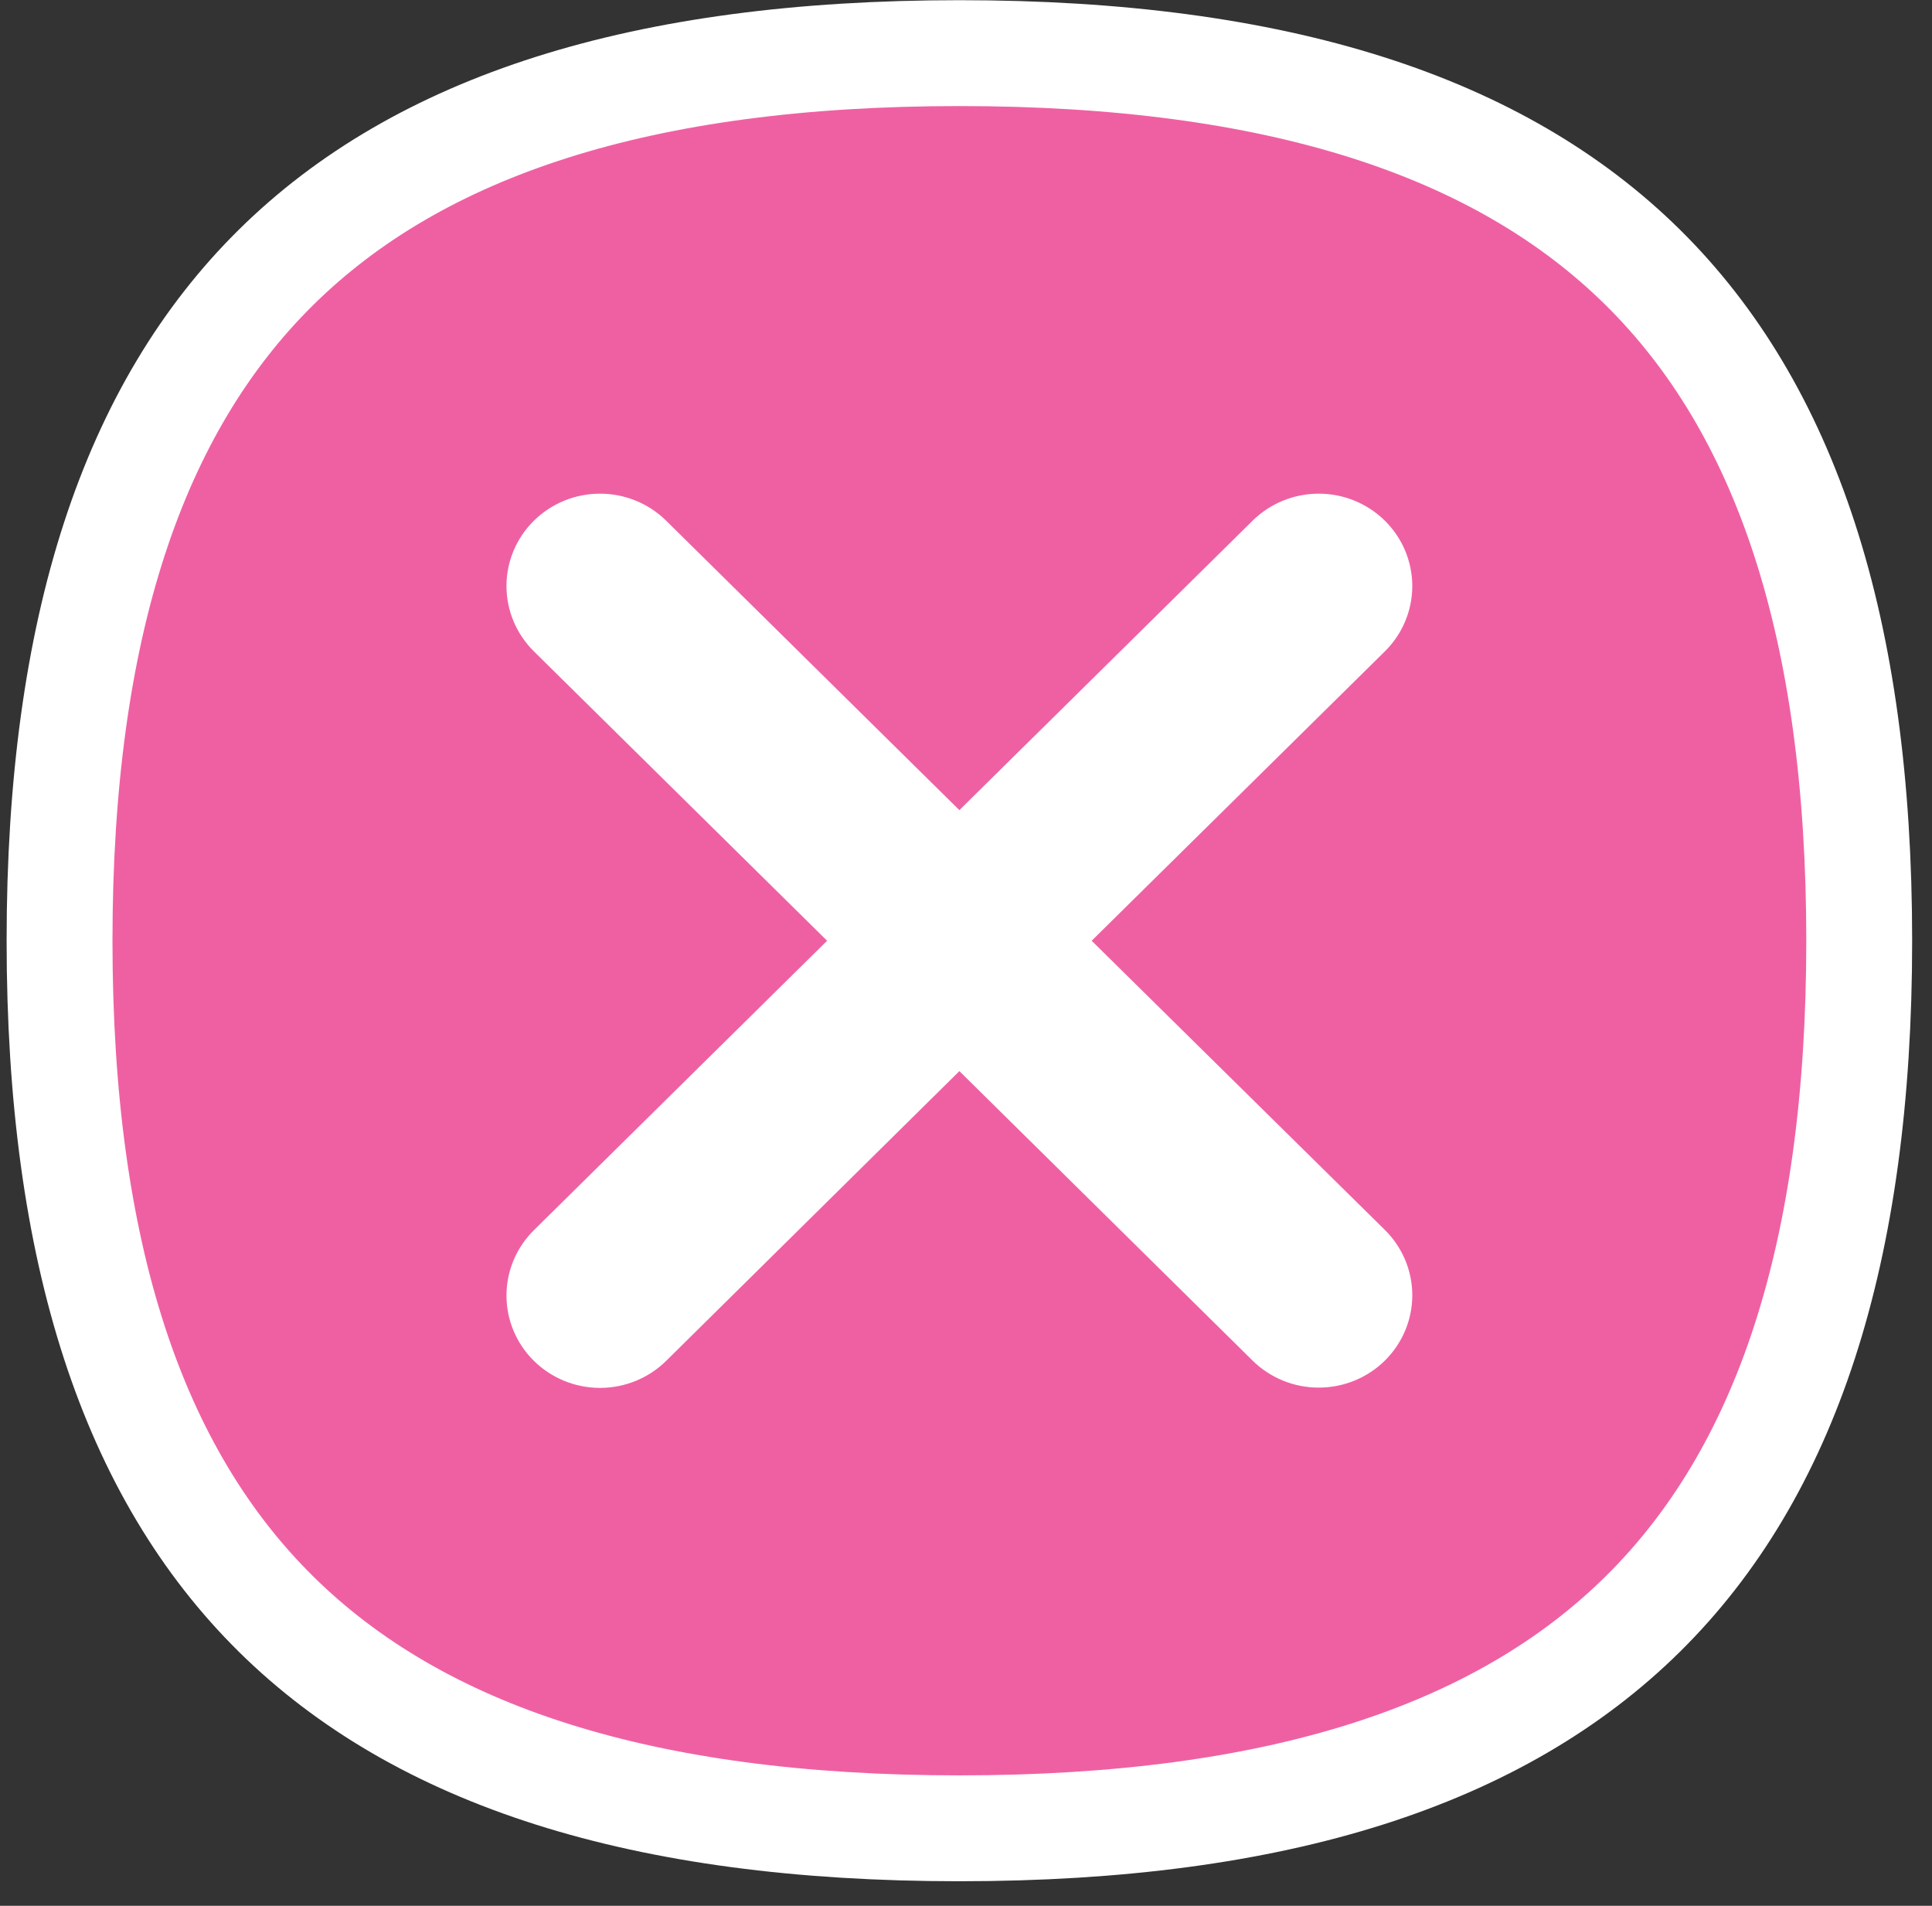 <svg width="73" height="72" viewBox="0 0 73 72" fill="none" xmlns="http://www.w3.org/2000/svg">
<rect x="0" y="0" width="73" height="72" fill="#333333" stroke="none"/>
<path d="M2.25 35.54C2.25 23.685 5.038 15.423 10.432 10.098C15.831 4.767 24.217 2.007 36.25 2.007C48.283 2.007 56.669 4.766 62.068 10.097C67.462 15.422 70.25 23.684 70.25 35.54C70.25 47.395 67.462 55.657 62.068 60.982C56.669 66.313 48.283 69.072 36.25 69.072C24.217 69.072 15.831 66.312 10.432 60.981C5.038 55.656 2.25 47.394 2.25 35.54Z" fill="#EF60A3" stroke="white" stroke-width="4"/>
<path d="M41.248 35.541L52.328 24.607C52.991 23.952 53.363 23.064 53.363 22.139C53.362 21.213 52.99 20.326 52.327 19.672C51.664 19.017 50.764 18.65 49.827 18.65C48.889 18.651 47.99 19.018 47.327 19.673L36.25 30.607L25.172 19.673C24.509 19.018 23.61 18.651 22.673 18.65C21.735 18.65 20.836 19.017 20.173 19.672C19.51 20.326 19.137 21.213 19.137 22.139C19.137 23.064 19.509 23.952 20.172 24.607L31.252 35.541L20.172 46.477C19.509 47.132 19.137 48.02 19.137 48.945C19.137 49.871 19.51 50.758 20.173 51.412C20.836 52.066 21.735 52.434 22.673 52.434C23.61 52.433 24.509 52.066 25.172 51.411L36.25 40.466L47.327 51.401C47.656 51.725 48.045 51.982 48.474 52.157C48.903 52.333 49.362 52.423 49.827 52.423C50.291 52.423 50.751 52.333 51.18 52.158C51.609 51.983 51.998 51.726 52.327 51.402C52.655 51.078 52.916 50.693 53.093 50.27C53.271 49.847 53.363 49.393 53.363 48.935C53.363 48.477 53.272 48.023 53.094 47.599C52.916 47.176 52.656 46.791 52.328 46.467L41.248 35.541Z" fill="white"/>
</svg>
